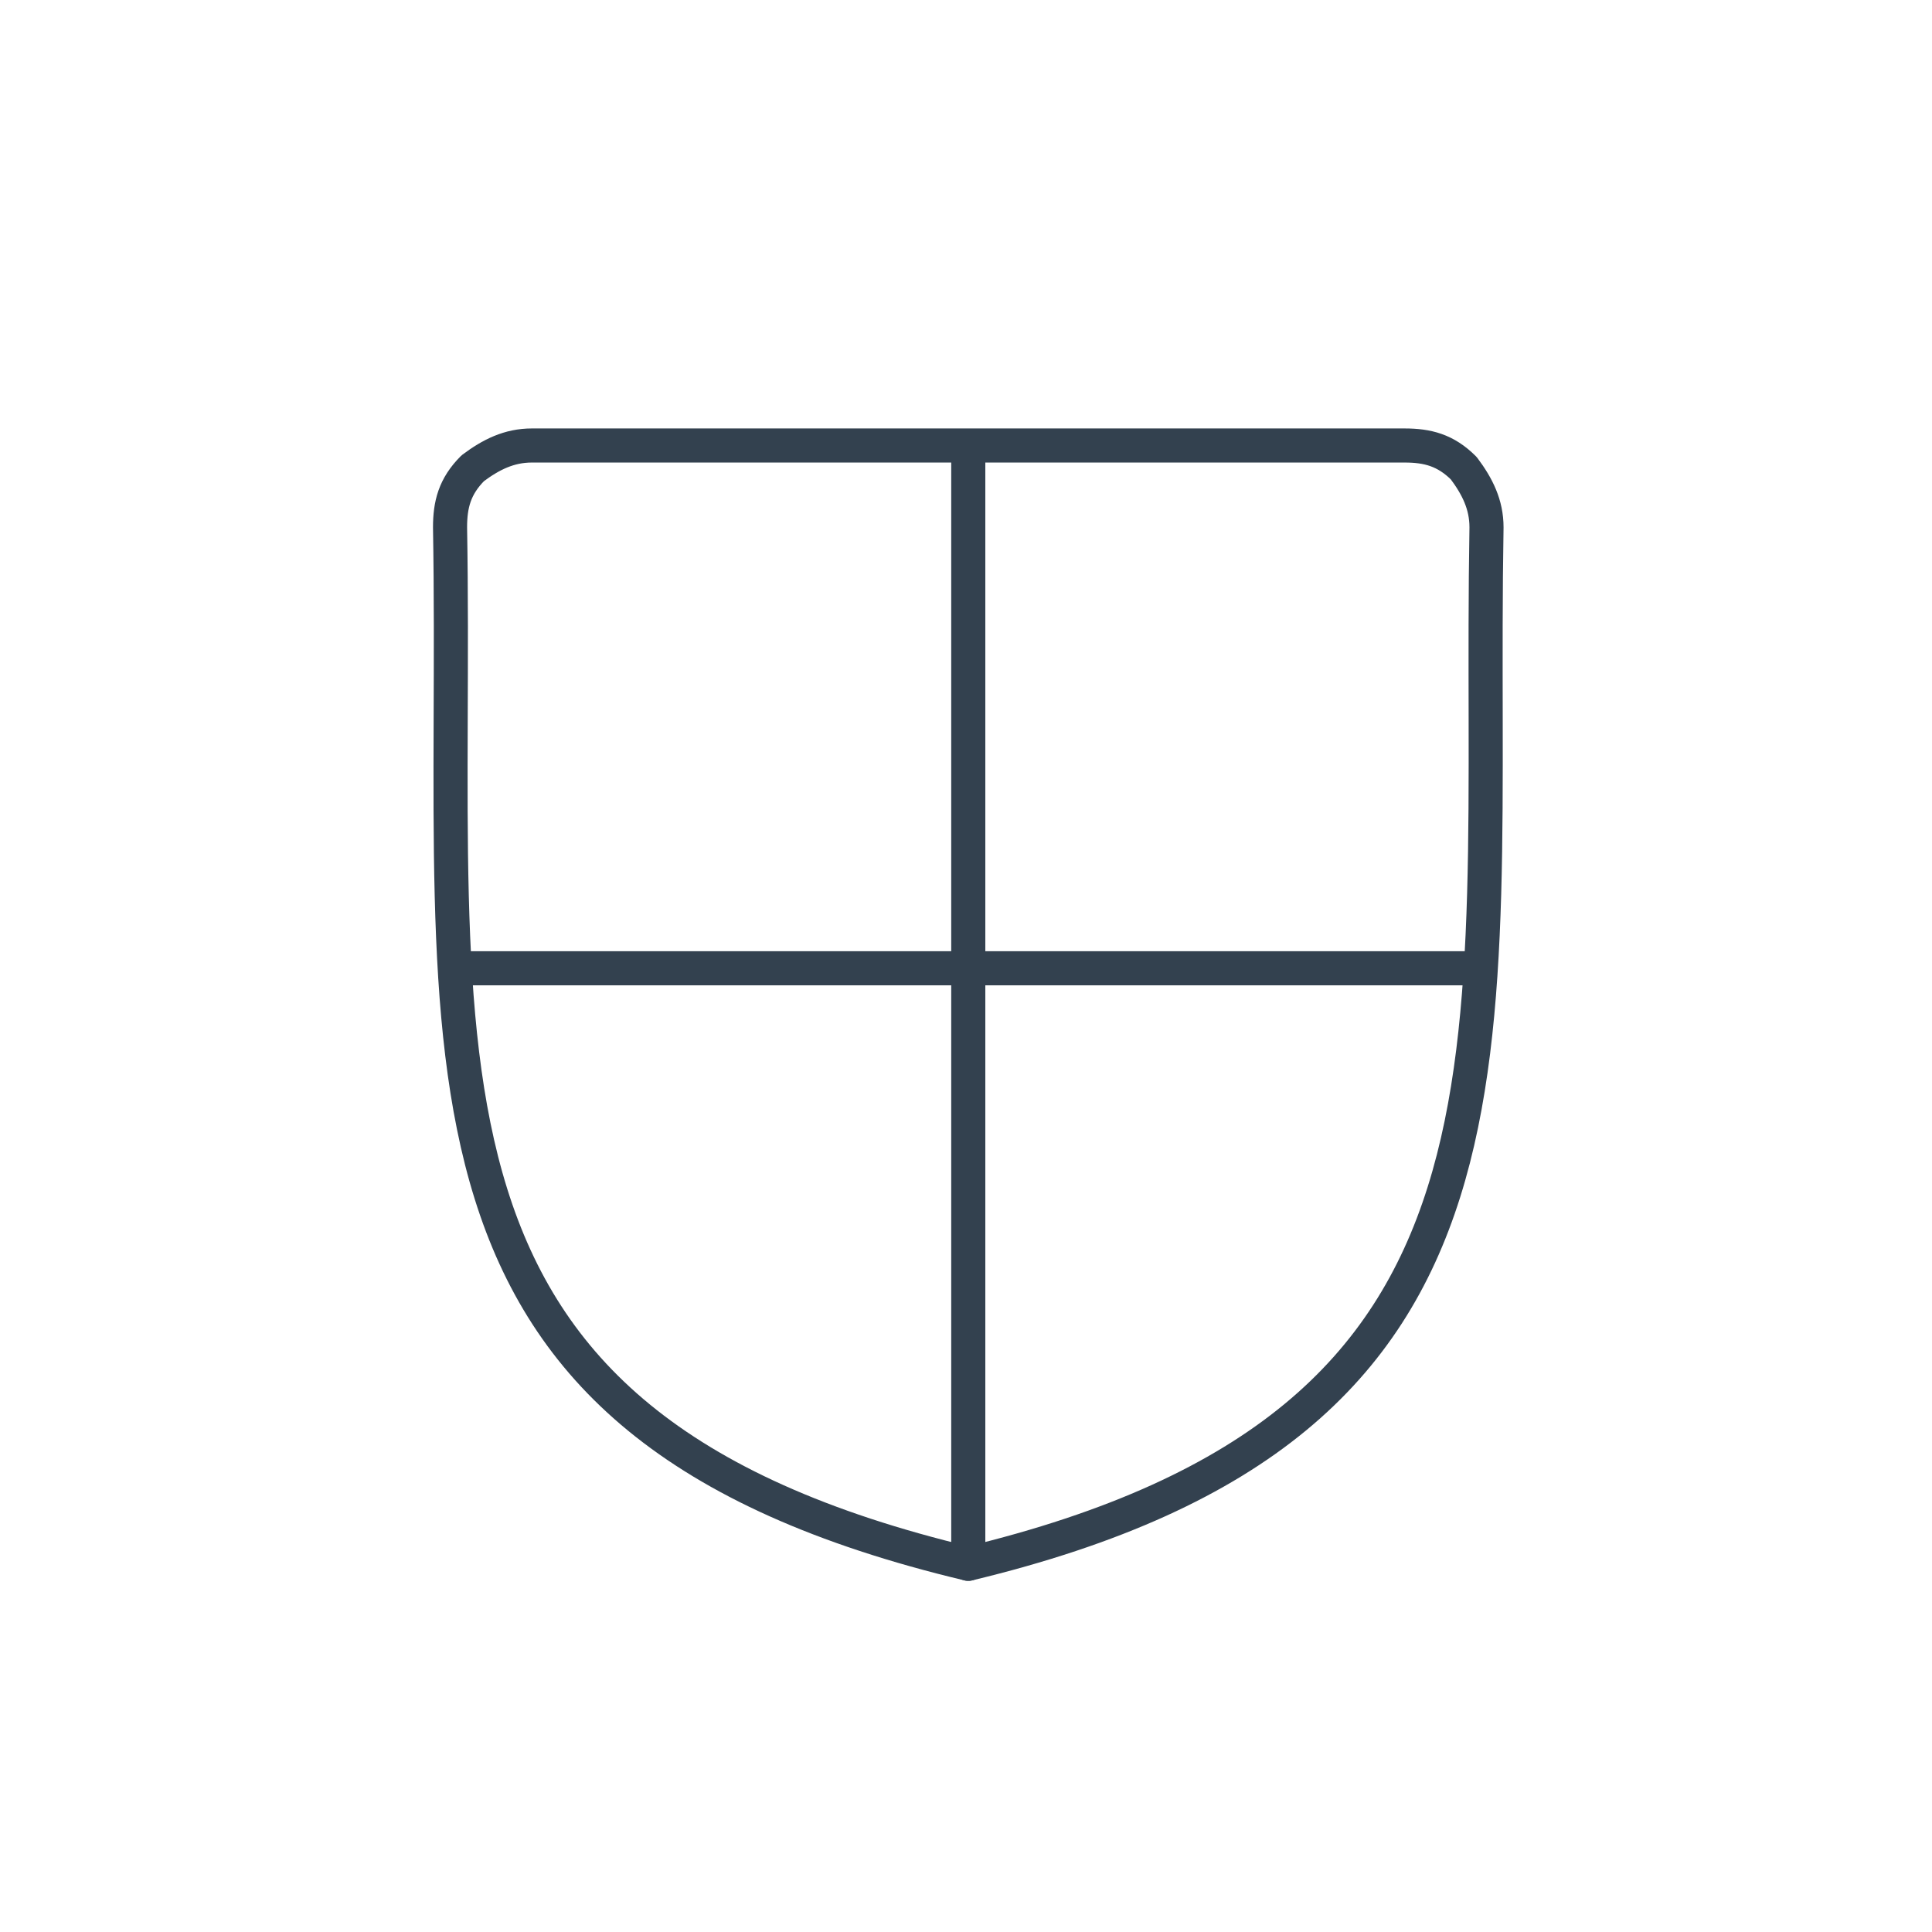 <svg xmlns="http://www.w3.org/2000/svg" xmlns:xlink="http://www.w3.org/1999/xlink" id="Capa_1" x="0px" y="0px" viewBox="0 0 42.5 42.5" style="enable-background:new 0 0 42.5 42.5;" xml:space="preserve"><style type="text/css">			.st0{fill-rule:evenodd;clip-rule:evenodd;fill:none;stroke:#33414F;stroke-width:0.75;stroke-linecap:round;stroke-linejoin:round;stroke-miterlimit:22.926;}</style><g>	<path class="st0" d="M21.3,34.4c12.9-3.1,11.2-11.1,11.4-22.8c0-0.5-0.2-0.9-0.5-1.3c-0.4-0.4-0.8-0.5-1.3-0.5H11.7  c-0.5,0-0.9,0.2-1.3,0.5c-0.4,0.4-0.5,0.8-0.5,1.3C10.1,23.4,8.3,31.3,21.3,34.4z"></path>	<polyline class="st0" points="21.3,9.9 21.3,21.3 10.2,21.3  "></polyline>	<line class="st0" x1="21.3" y1="34.4" x2="21.3" y2="21.3"></line>	<line class="st0" x1="21.3" y1="21.3" x2="32.3" y2="21.3"></line></g></svg>